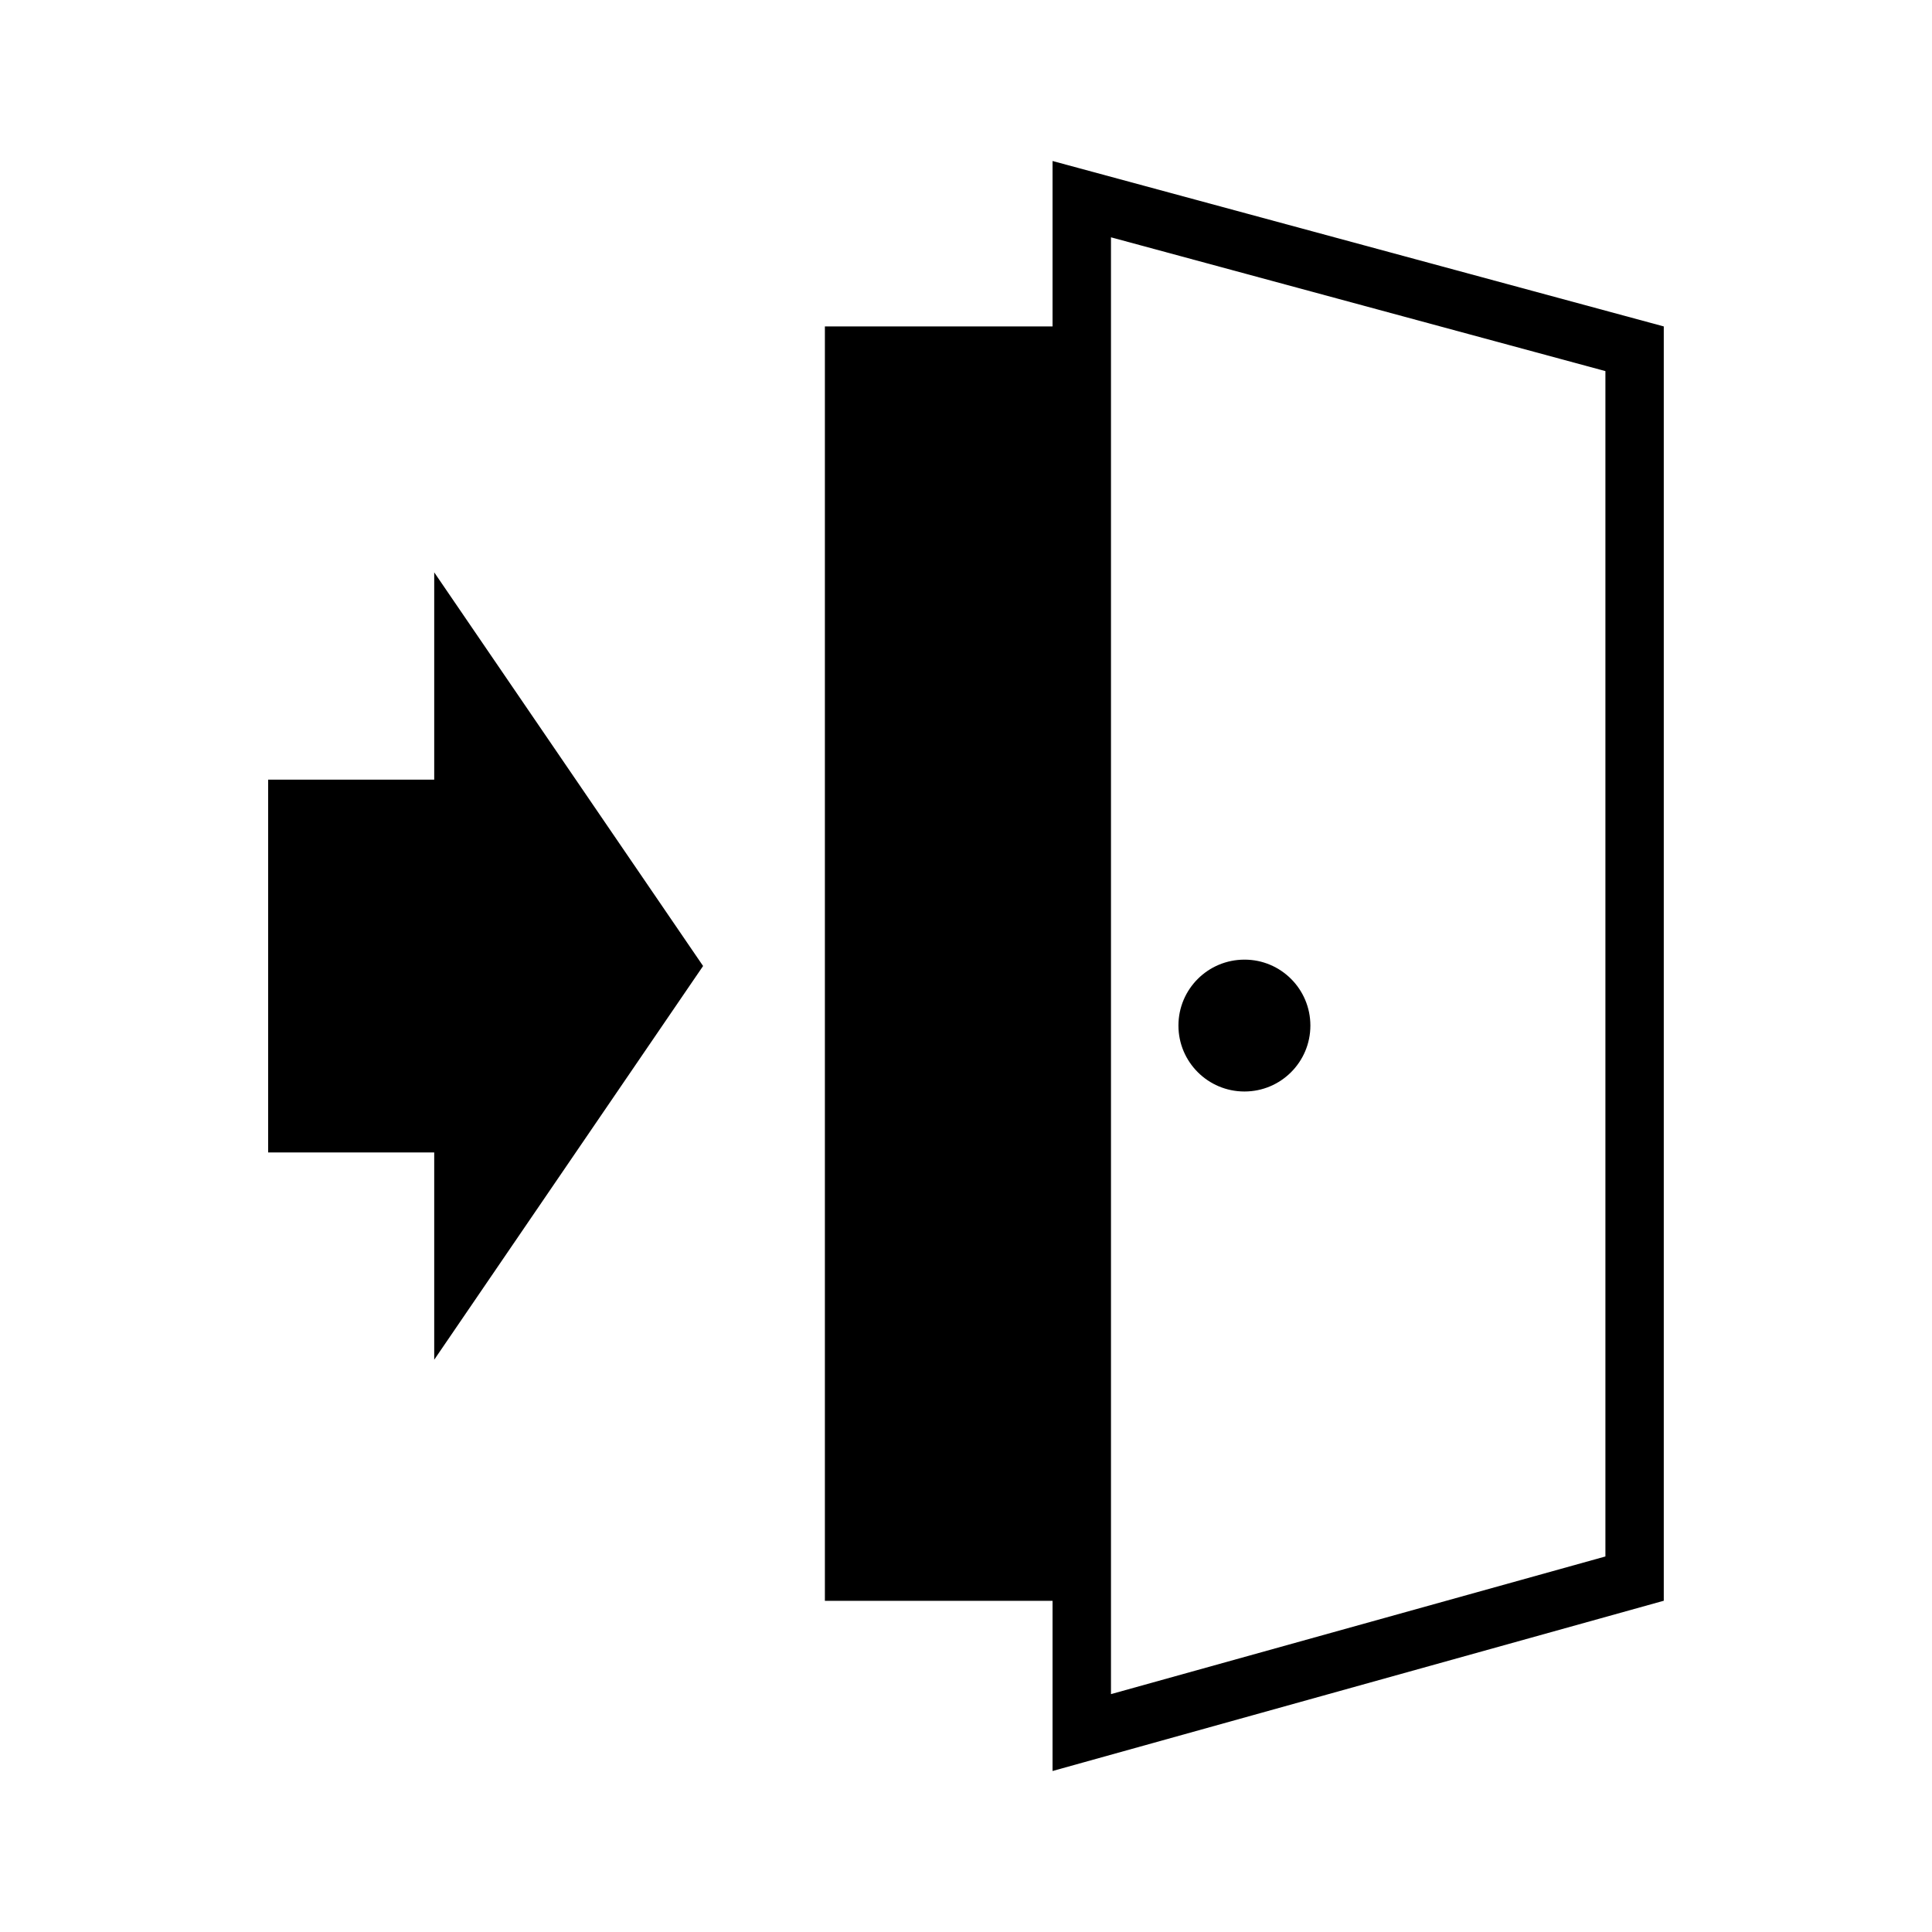 <?xml version="1.0" encoding="utf-8"?>
<!-- Generator: Adobe Illustrator 25.4.1, SVG Export Plug-In . SVG Version: 6.00 Build 0)  -->
<svg version="1.1" id="Capa_1" xmlns="http://www.w3.org/2000/svg" xmlns:xlink="http://www.w3.org/1999/xlink" x="0px" y="0px"
	 viewBox="0 0 24 24" style="enable-background:new 0 0 24 24;" xml:space="preserve">
<style type="text/css">
	.st0{fill:#C01818;}
</style>
<g>
	<path class="st0" d="M861.426,465.466h21.116v-21.101h-21.116V465.466z M863.356,446.291h17.26v17.26h-17.26V446.291z"/>
	<path class="st0" d="M888.289,465.466h21.101v-21.101h-21.101V465.466z M890.2,446.291h17.279v17.26H890.2V446.291z"/>
	<polygon class="st0" points="871.313,448.487 865.547,454.234 866.907,455.594 872.658,449.847 	"/>
	
		<rect x="863.841" y="453.962" transform="matrix(0.707 -0.707 0.707 0.707 -66.282 749.828)" class="st0" width="16.283" height="1.923"/>
	
		<rect x="891.9" y="451.079" transform="matrix(0.707 -0.707 0.707 0.707 -57.329 765.608)" class="st0" width="8.129" height="1.922"/>
	<polygon class="st0" points="903.923,448.487 892.409,460.001 893.769,461.361 905.268,449.847 	"/>
	<polygon class="st0" points="877.06,454.234 871.313,460 872.658,461.36 878.419,455.594 	"/>
	<polygon class="st0" points="903.923,454.234 898.161,460 899.517,461.36 905.268,455.594 	"/>
	<path class="st0" d="M861.426,471.228v21.097h21.116v-21.097H861.426z M863.356,473.139h17.26v17.26h-17.26V473.139z"/>
	<path class="st0" d="M888.289,471.228v21.096h21.101v-21.096H888.289z M890.2,473.139h17.279v17.26l-17.279-0.001V473.139z"/>
	<polygon class="st0" points="871.313,475.35 865.547,481.097 866.907,482.457 872.658,476.695 	"/>
	<polygon class="st0" points="877.06,475.35 865.546,486.848 866.906,488.205 878.42,476.696 	"/>
	<polygon class="st0" points="898.161,475.35 892.41,481.097 893.77,482.457 899.517,476.695 	"/>
	<polygon class="st0" points="903.923,475.35 892.409,486.848 893.769,488.205 905.268,476.696 	"/>
	<polygon class="st0" points="877.06,481.097 871.313,486.848 872.658,488.204 878.419,482.457 	"/>
	<polygon class="st0" points="903.923,481.097 898.161,486.848 899.517,488.204 905.268,482.457 	"/>
</g>
<g>
	<path d="M16.278,12.74c0,0.453-0.367,0.819-0.819,0.819c-0.453,0-0.82-0.367-0.82-0.819c0-0.453,0.367-0.819,0.82-0.819
		C15.911,11.92,16.278,12.287,16.278,12.74"/>
	<path d="M13.075,2v2.055h-2.828v15.831h2.828V22l7.593-2.115V4.055L13.075,2z M19.943,19.335l-6.142,1.71V2.948l6.142,1.662V19.335
		z"/>
	<polygon points="5.394,9.685 3.331,9.685 3.331,14.316 5.394,14.316 5.394,16.891 8.734,12 5.394,7.11 	"/>
</g>
</svg>
